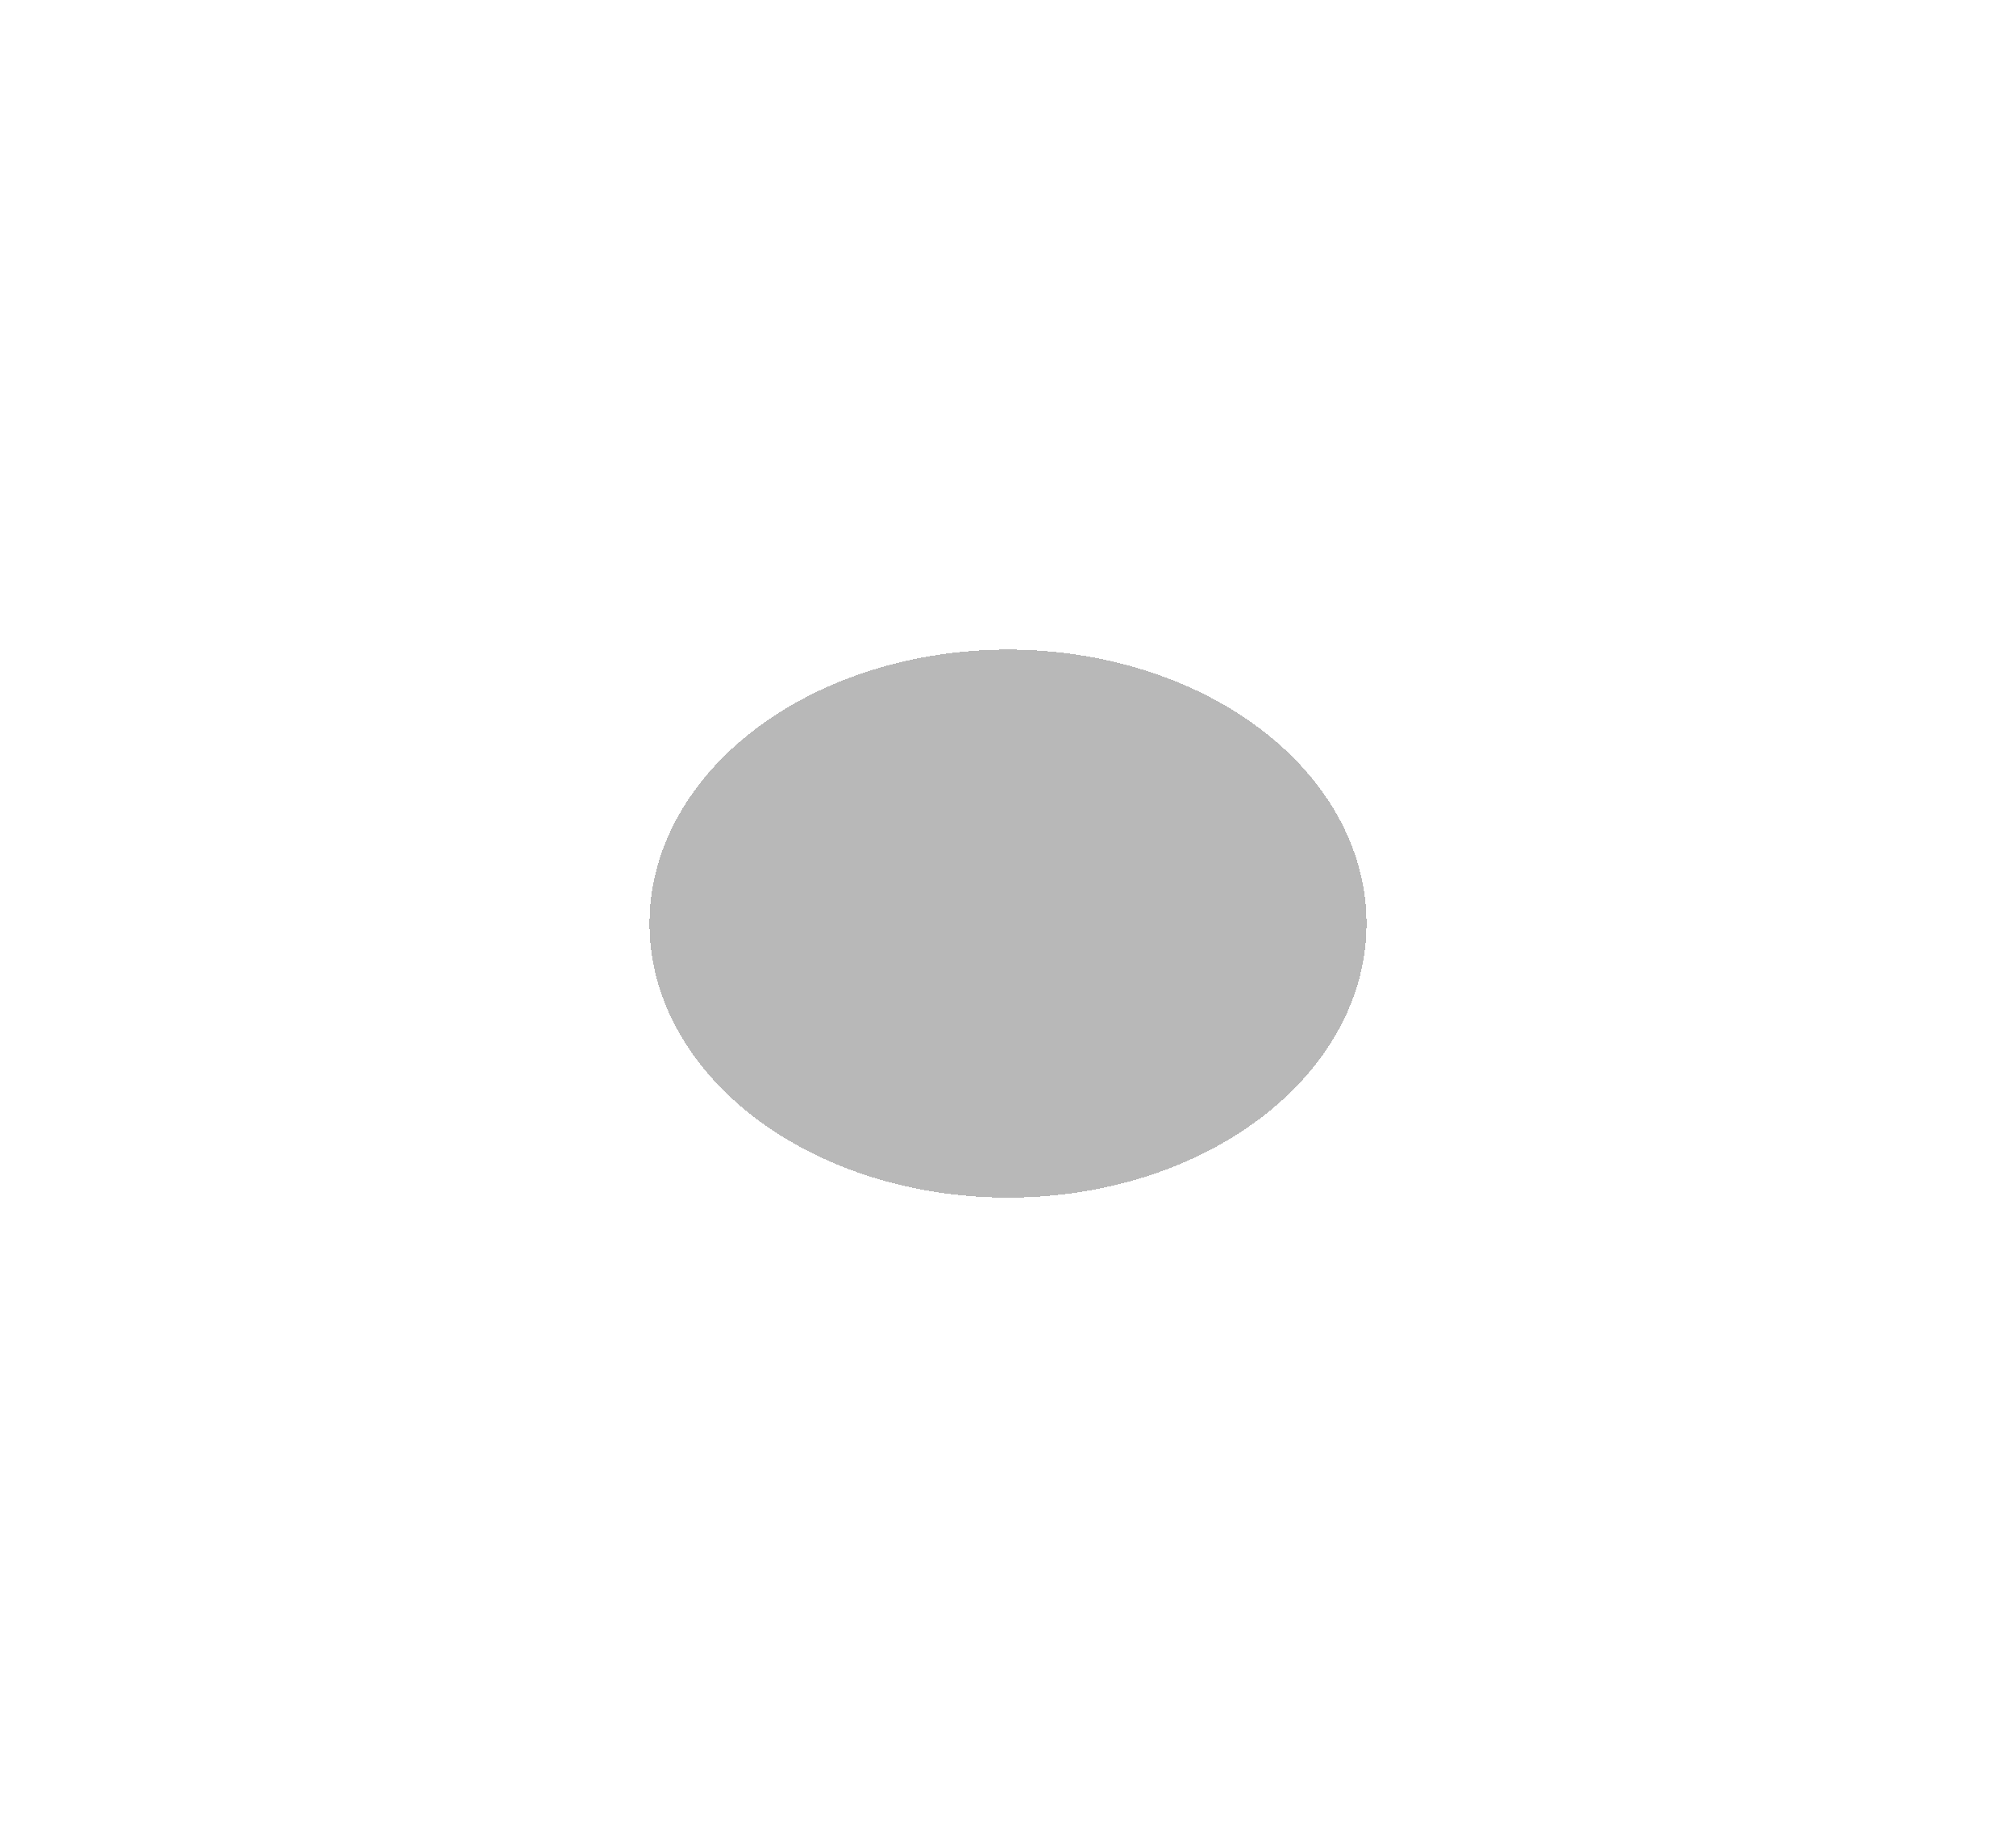 <?xml version="1.0" encoding="utf-8"?>
<svg xmlns="http://www.w3.org/2000/svg" fill="none" height="100%" overflow="visible" preserveAspectRatio="none" style="display: block;" viewBox="0 0 298 273" width="100%">
<g filter="url(#filter0_dfg_0_33149)" id="Ellipse 61">
<ellipse cx="149" cy="136.5" fill="black" fill-opacity="0.28" rx="53" ry="40.5" shape-rendering="crispEdges"/>
</g>
<defs>
<filter color-interpolation-filters="sRGB" filterUnits="userSpaceOnUse" height="273" id="filter0_dfg_0_33149" width="298" x="0" y="0">
<feFlood flood-opacity="0" result="BackgroundImageFix"/>
<feColorMatrix in="SourceAlpha" result="hardAlpha" type="matrix" values="0 0 0 0 0 0 0 0 0 0 0 0 0 0 0 0 0 0 127 0"/>
<feOffset/>
<feGaussianBlur stdDeviation="6"/>
<feComposite in2="hardAlpha" operator="out"/>
<feColorMatrix type="matrix" values="0 0 0 0 0 0 0 0 0 0.75 0 0 0 0 1 0 0 0 0.24 0"/>
<feBlend in2="BackgroundImageFix" mode="normal" result="effect1_dropShadow_0_33149"/>
<feBlend in="SourceGraphic" in2="effect1_dropShadow_0_33149" mode="normal" result="shape"/>
<feGaussianBlur result="effect2_foregroundBlur_0_33149" stdDeviation="48"/>
<feTurbulence baseFrequency="0.045 0.045" numOctaves="3" seed="2122" type="fractalNoise"/>
<feDisplacementMap height="100%" in="effect2_foregroundBlur_0_33149" result="displacedImage" scale="26.8" width="100%" xChannelSelector="R" yChannelSelector="G"/>
<feMerge result="effect3_texture_0_33149">
<feMergeNode in="displacedImage"/>
</feMerge>
</filter>
</defs>
</svg>